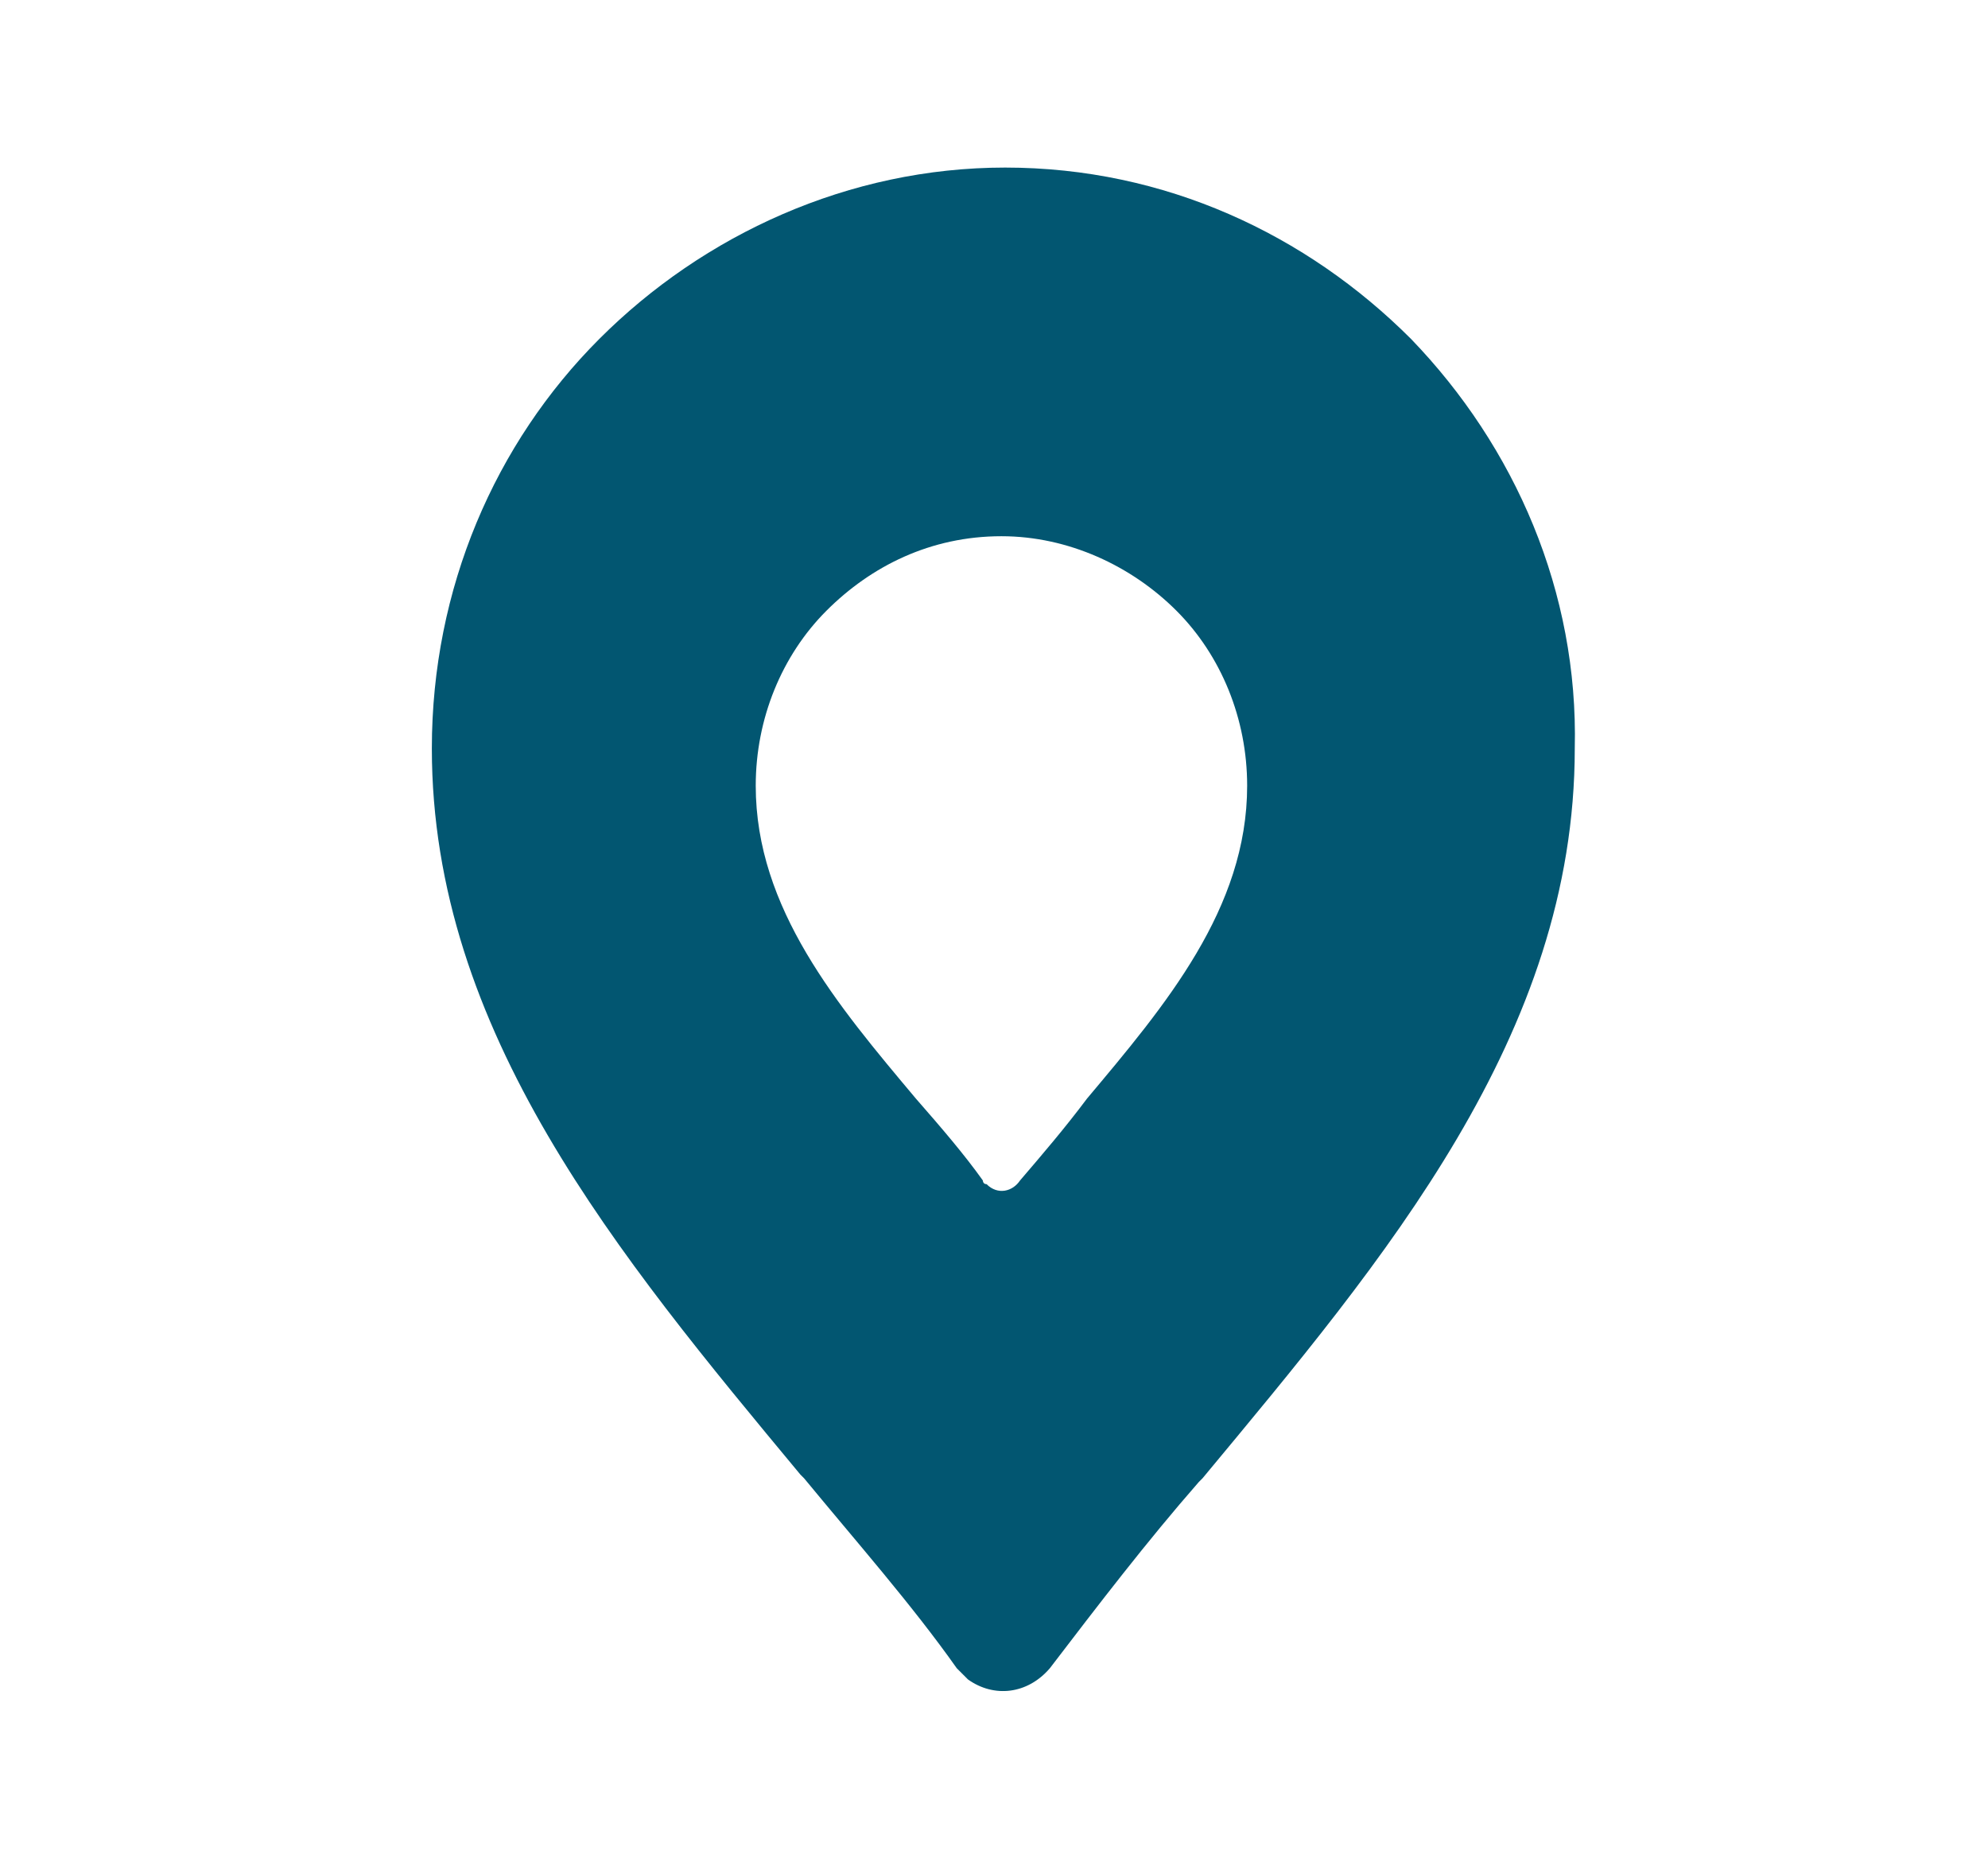 <?xml version="1.0" encoding="utf-8"?>
<!-- Generator: Adobe Illustrator 22.1.0, SVG Export Plug-In . SVG Version: 6.00 Build 0)  -->
<svg version="1.1" id="圖層_1" xmlns="http://www.w3.org/2000/svg" xmlns:xlink="http://www.w3.org/1999/xlink" x="0px" y="0px"
	 viewBox="0 0 53.4 50.1" style="enable-background:new 0 0 53.4 50.1;" xml:space="preserve">
<style type="text/css">
	.st0{fill:#025671;}
</style>
<g>
	<g>
		<path class="st0" d="M37.9,9.1c-2.8-2.8-6.6-4.6-10.9-4.6c-4.2,0-8.1,1.8-10.9,4.6c-2.8,2.8-4.5,6.7-4.5,11c0,7.6,5,13.6,9.9,19.5
			l0.1,0.1c1.4,1.7,2.9,3.4,4.1,5.1c0.1,0.1,0.2,0.2,0.3,0.3c0.7,0.5,1.6,0.4,2.2-0.3c1.3-1.7,2.6-3.4,4-5l0.1-0.1
			c4.9-5.9,10-11.9,10-19.6C42.4,15.9,40.7,12,37.9,9.1z M29.2,29.5L29.2,29.5c-0.6,0.8-1.2,1.5-1.8,2.2c-0.2,0.3-0.6,0.4-0.9,0.1
			c-0.1,0-0.1-0.1-0.1-0.1c-0.5-0.7-1.1-1.4-1.8-2.2l0,0c-2.1-2.5-4.3-5.1-4.3-8.4c0-1.8,0.7-3.5,1.9-4.7c1.2-1.2,2.8-2,4.7-2
			c1.8,0,3.5,0.8,4.7,2c1.2,1.2,1.9,2.9,1.9,4.7C33.5,24.4,31.3,27,29.2,29.5z"/>
	</g>
</g>
</svg>
